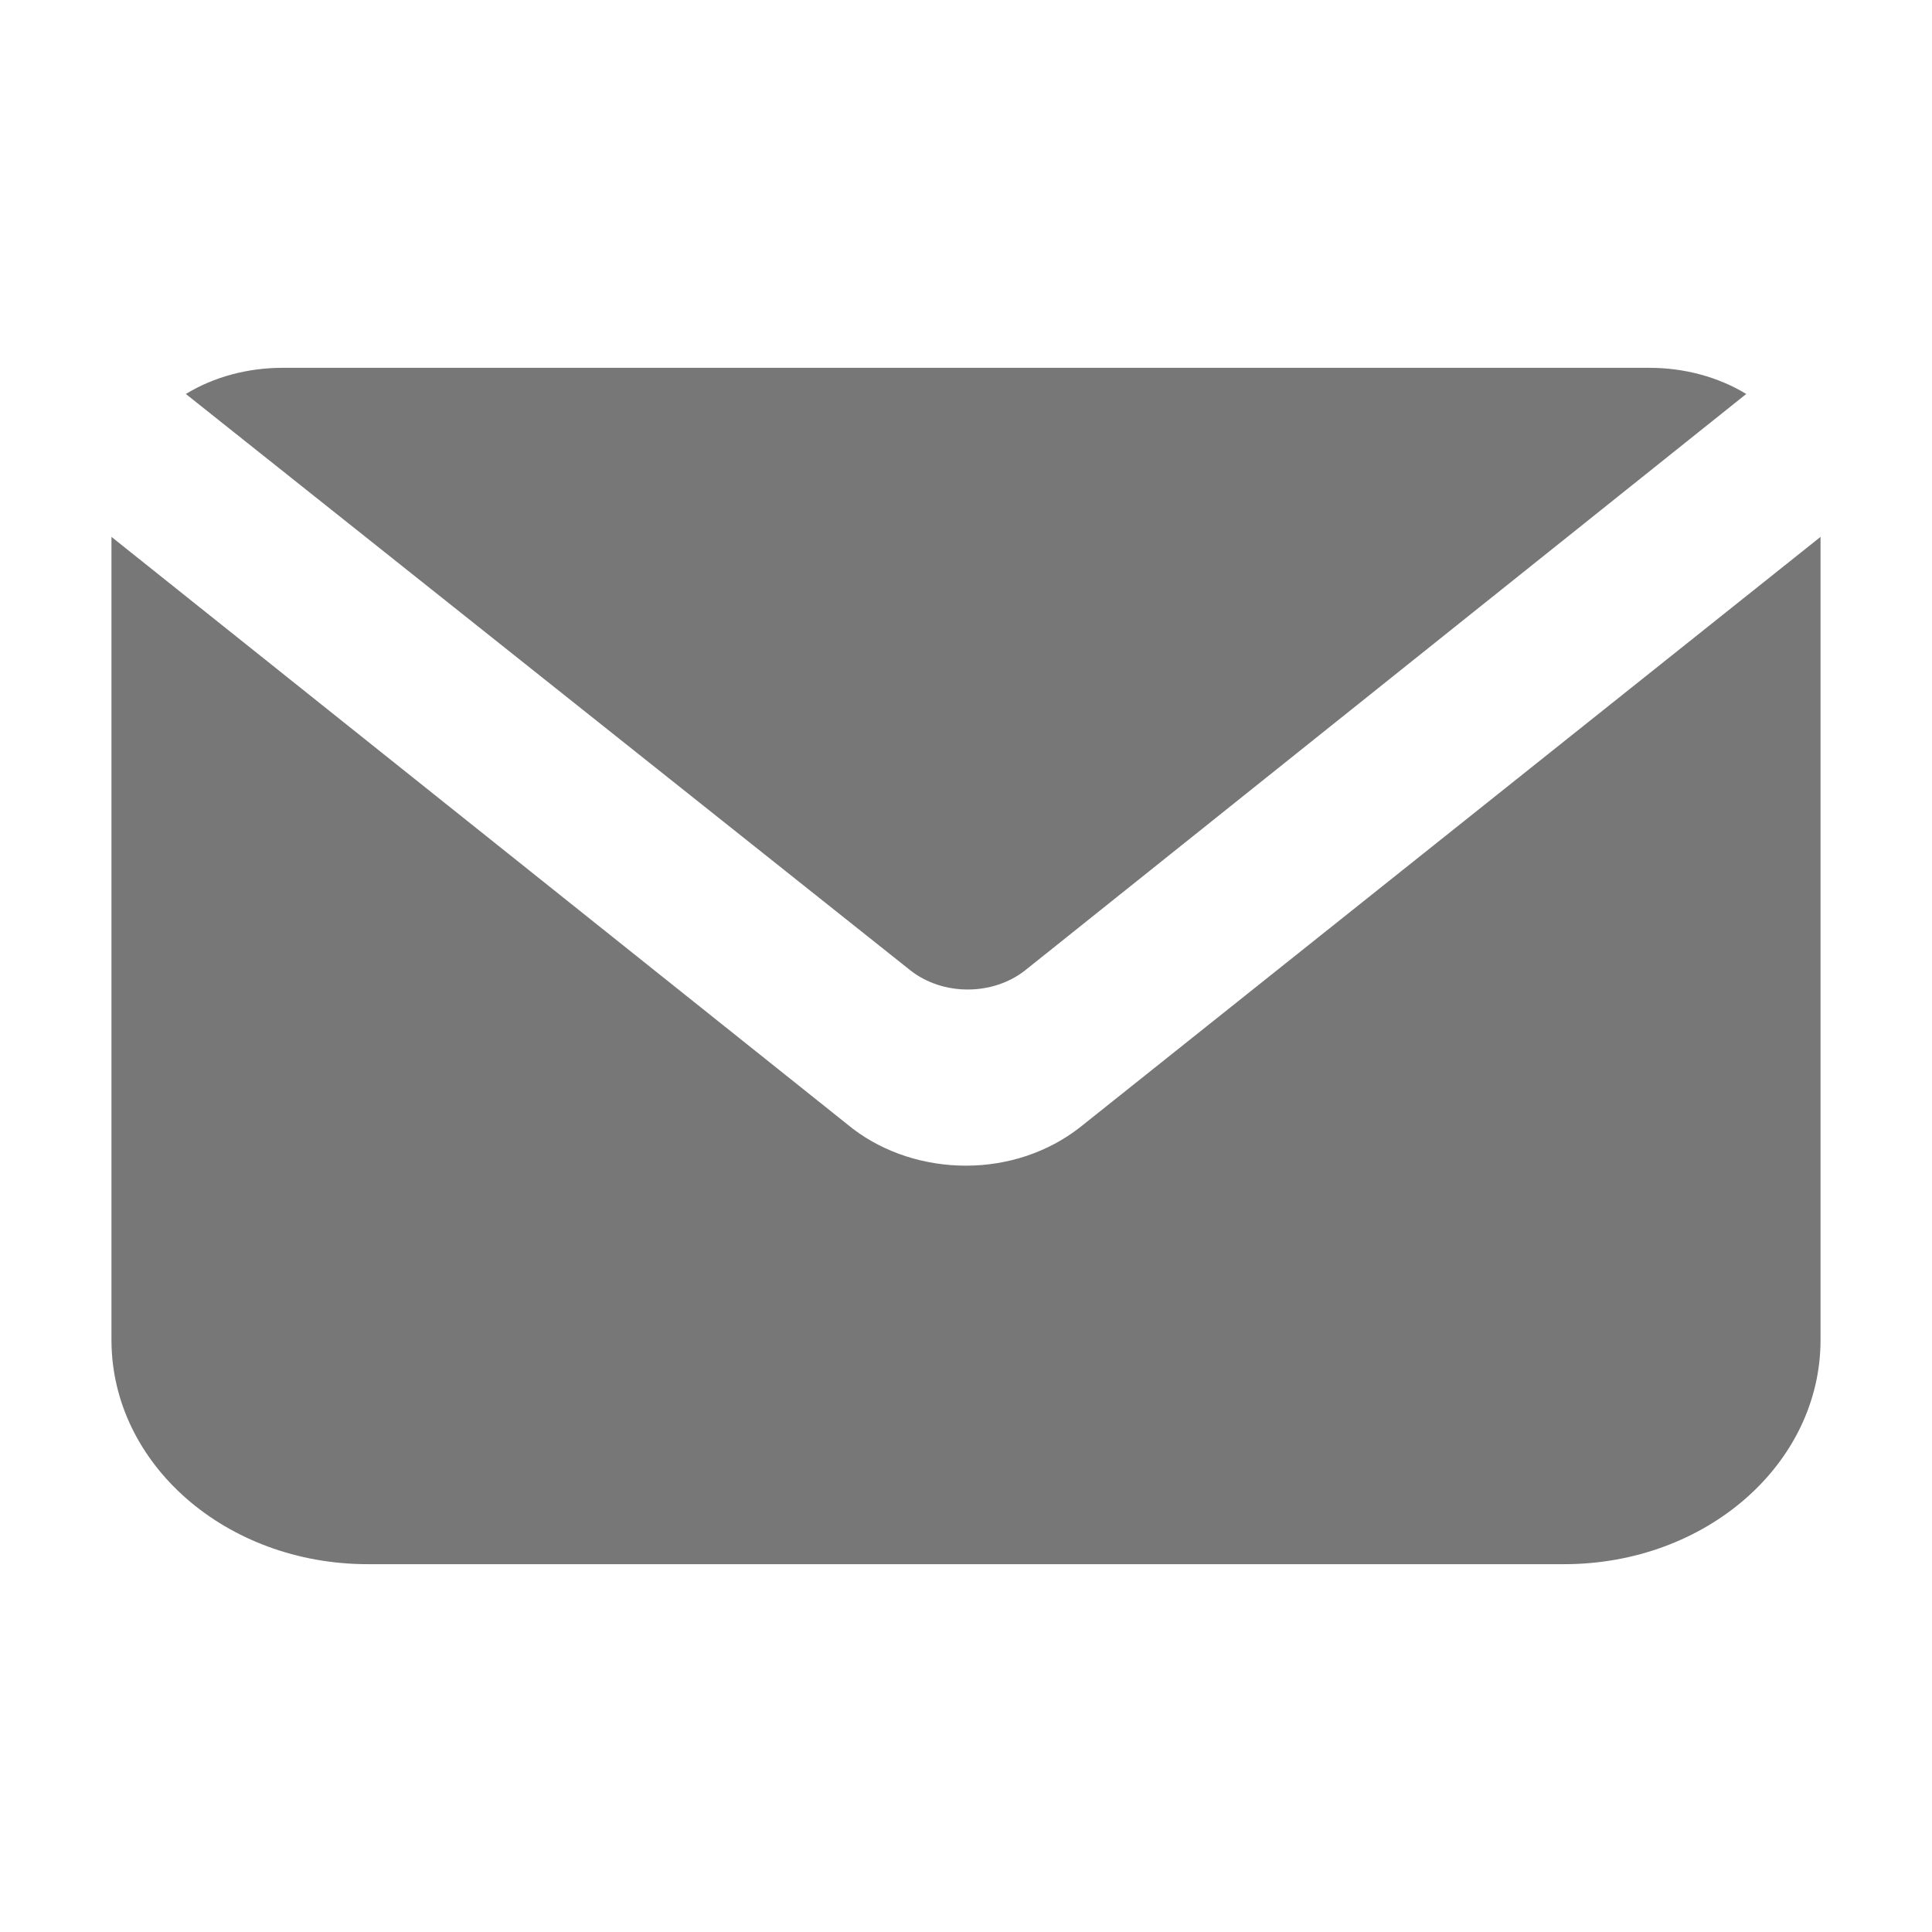 <svg width="26" height="26" viewBox="0 0 26 26" fill="none" xmlns="http://www.w3.org/2000/svg">
<path fill-rule="evenodd" clip-rule="evenodd" d="M12.253 13.06C12.69 13.402 13.357 13.402 13.794 13.06L23.5 5.302C23.12 5.07 22.66 4.95 22.2 4.95H3.8C3.34 4.95 2.88 5.07 2.501 5.302L12.253 13.06ZM24.5 18.032V7.225L14.53 15.174C14.104 15.506 13.563 15.687 13 15.687C12.448 15.687 11.908 15.516 11.482 15.194L1.5 7.225V18.032C1.5 19.702 3.041 21.05 4.95 21.05H21.05C22.959 21.05 24.5 19.702 24.5 18.032Z" fill="#777777"/>
</svg>

